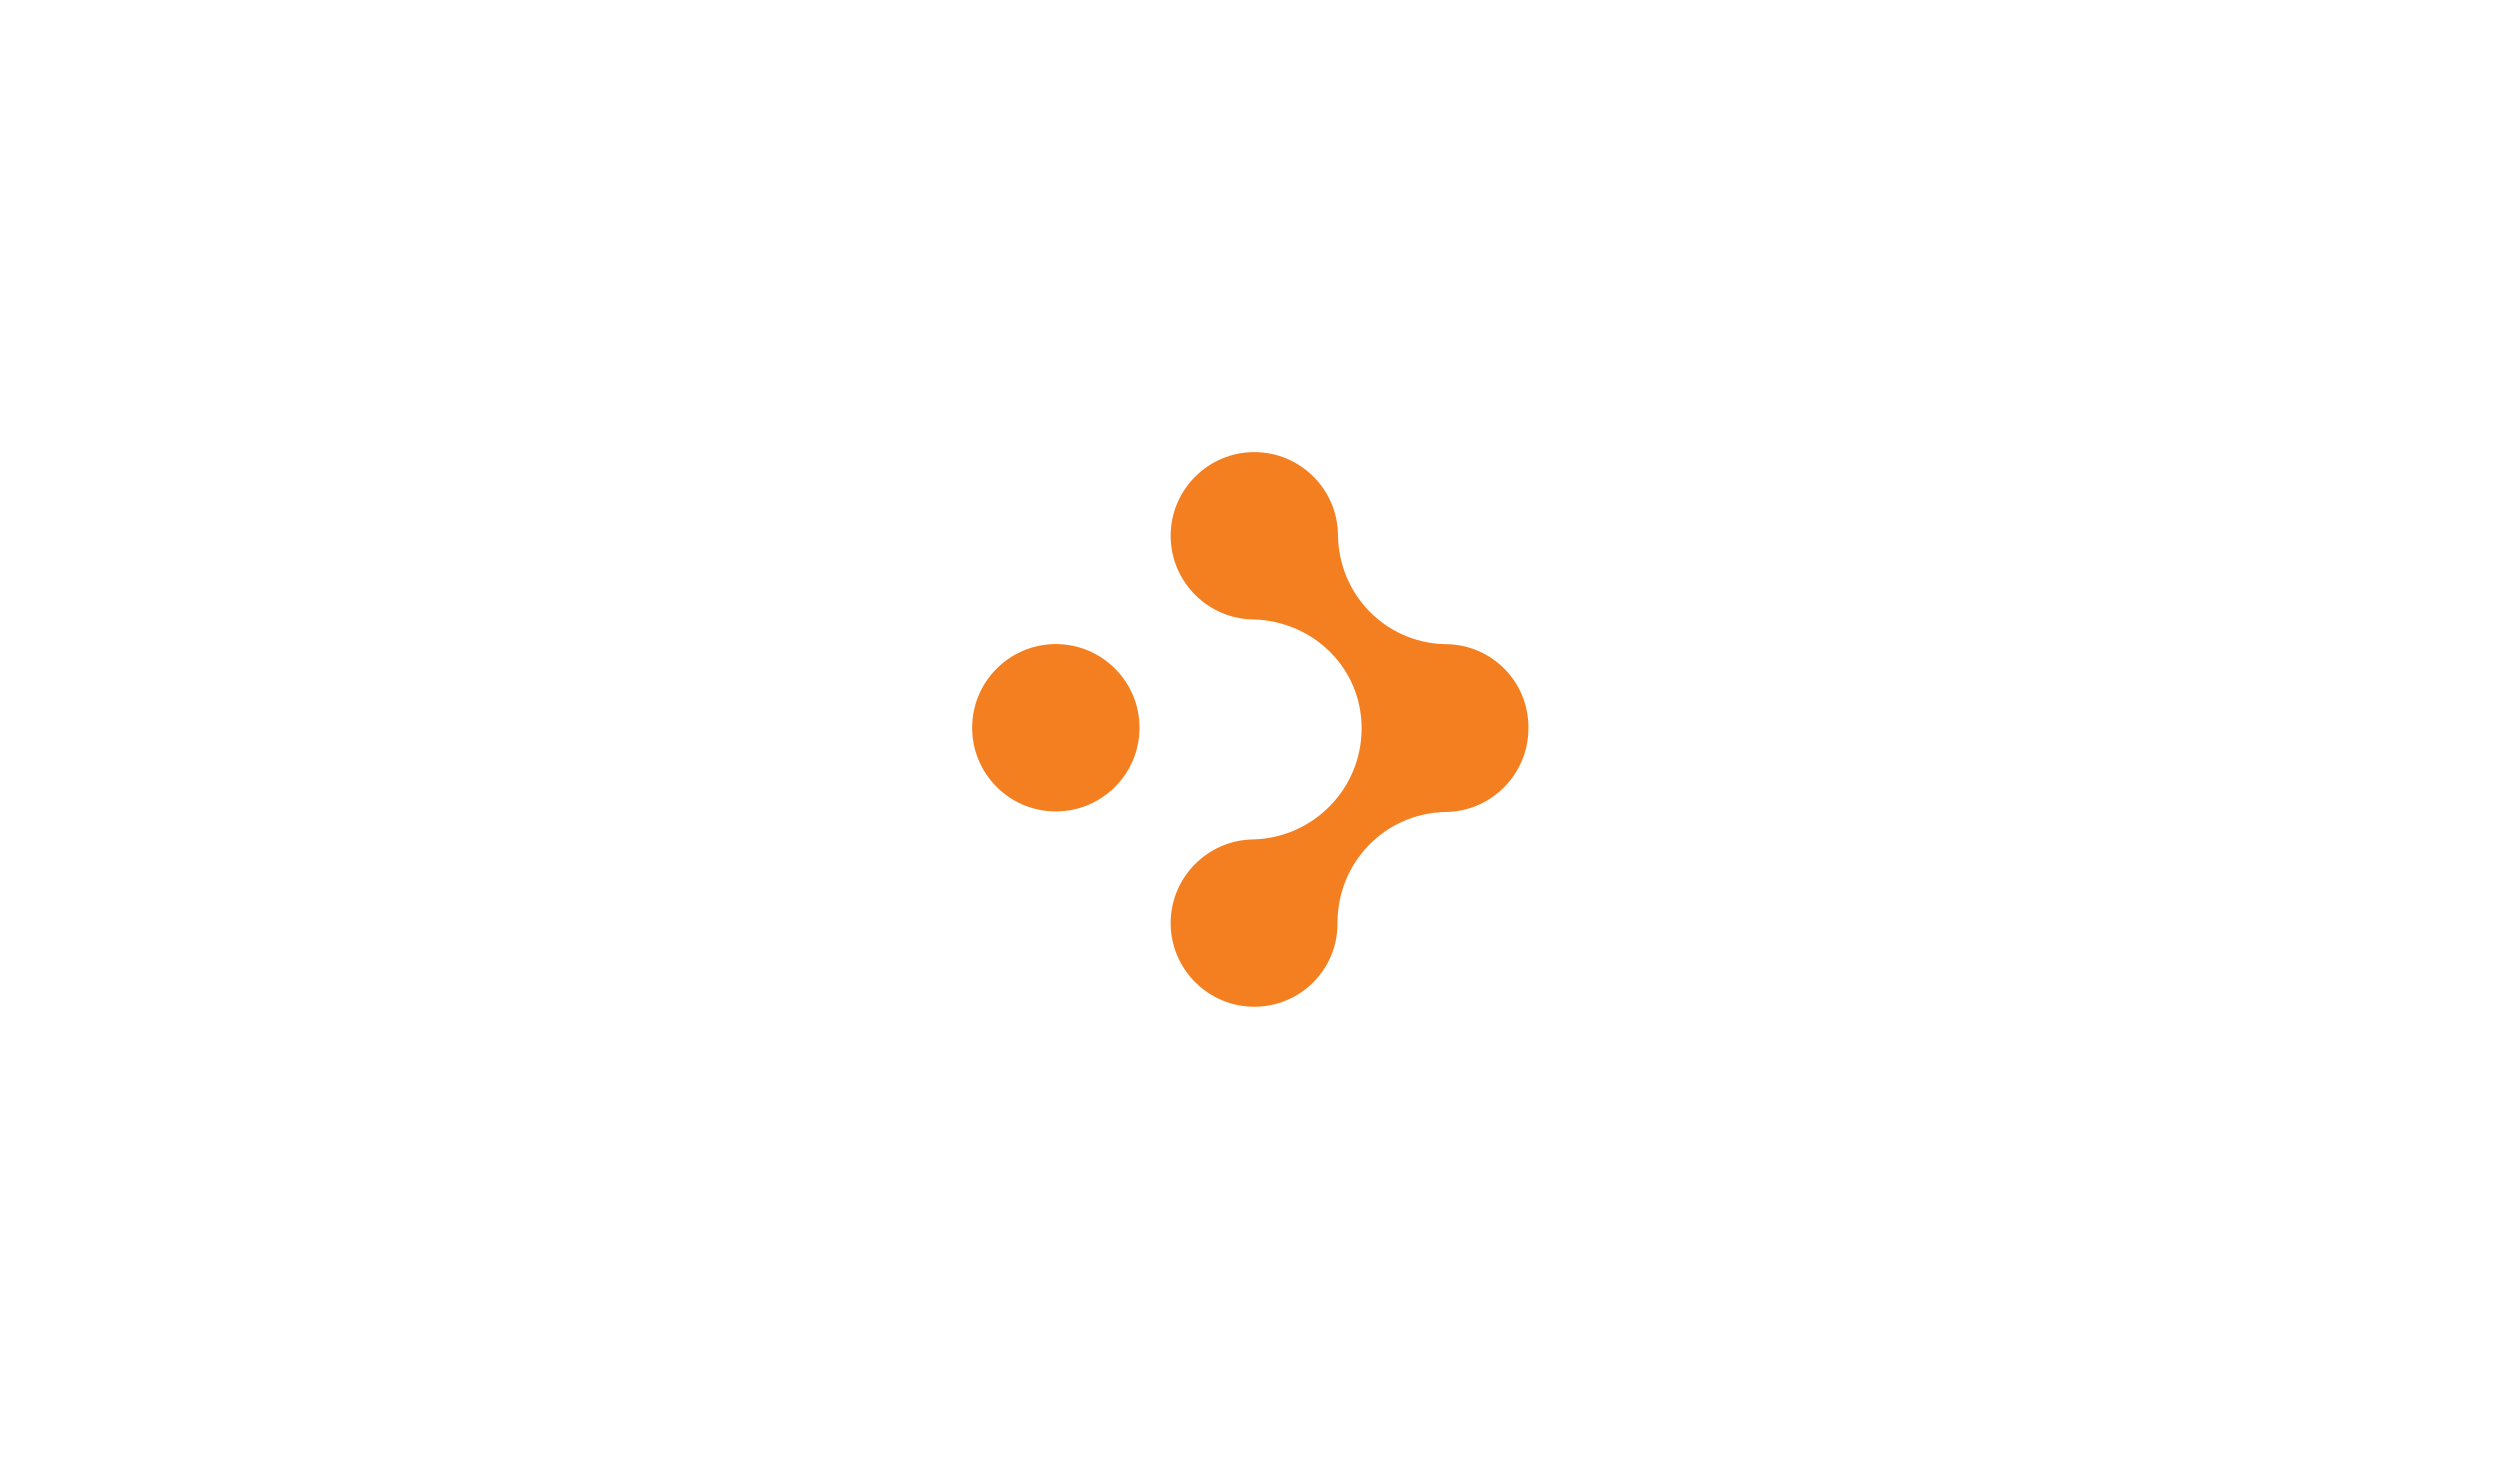 <?xml version="1.0" encoding="UTF-8"?>
<svg data-bbox="373.307 173.61 213.615 212.98" viewBox="0 0 960 560" xmlns="http://www.w3.org/2000/svg" data-type="color">
    <g>
        <path fill="#f47f20" d="M407.215 247.378c17.718.982 31.285 16.14 30.304 33.858-.982 17.718-16.14 31.285-33.858 30.304-17.718-.981-31.285-16.14-30.304-33.858.981-17.717 16.14-31.285 33.858-30.304z" data-color="1"/>
        <path d="M554.99 247.35h-.62c-22.45-.82-40.17-18.95-40.58-41.61 0-17.71-14.42-32.13-32.13-32.13s-32.13 14.42-32.13 32.13 14.42 32.13 32.13 32.13c22.86.82 41.2 18.74 41.2 41.82 0 23.07-18.33 41.82-41.2 42.64-17.71 0-32.13 14.42-32.13 32.13s14.42 32.13 32.13 32.13c17.51 0 31.72-14.01 31.93-31.52v-.62c0-23.28 18.13-42.02 41.2-42.64 17.71 0 32.13-14.42 32.13-32.13.21-17.91-14.21-32.33-31.93-32.33z" fill="#f47f20" data-color="1"/>
    </g>
</svg>
